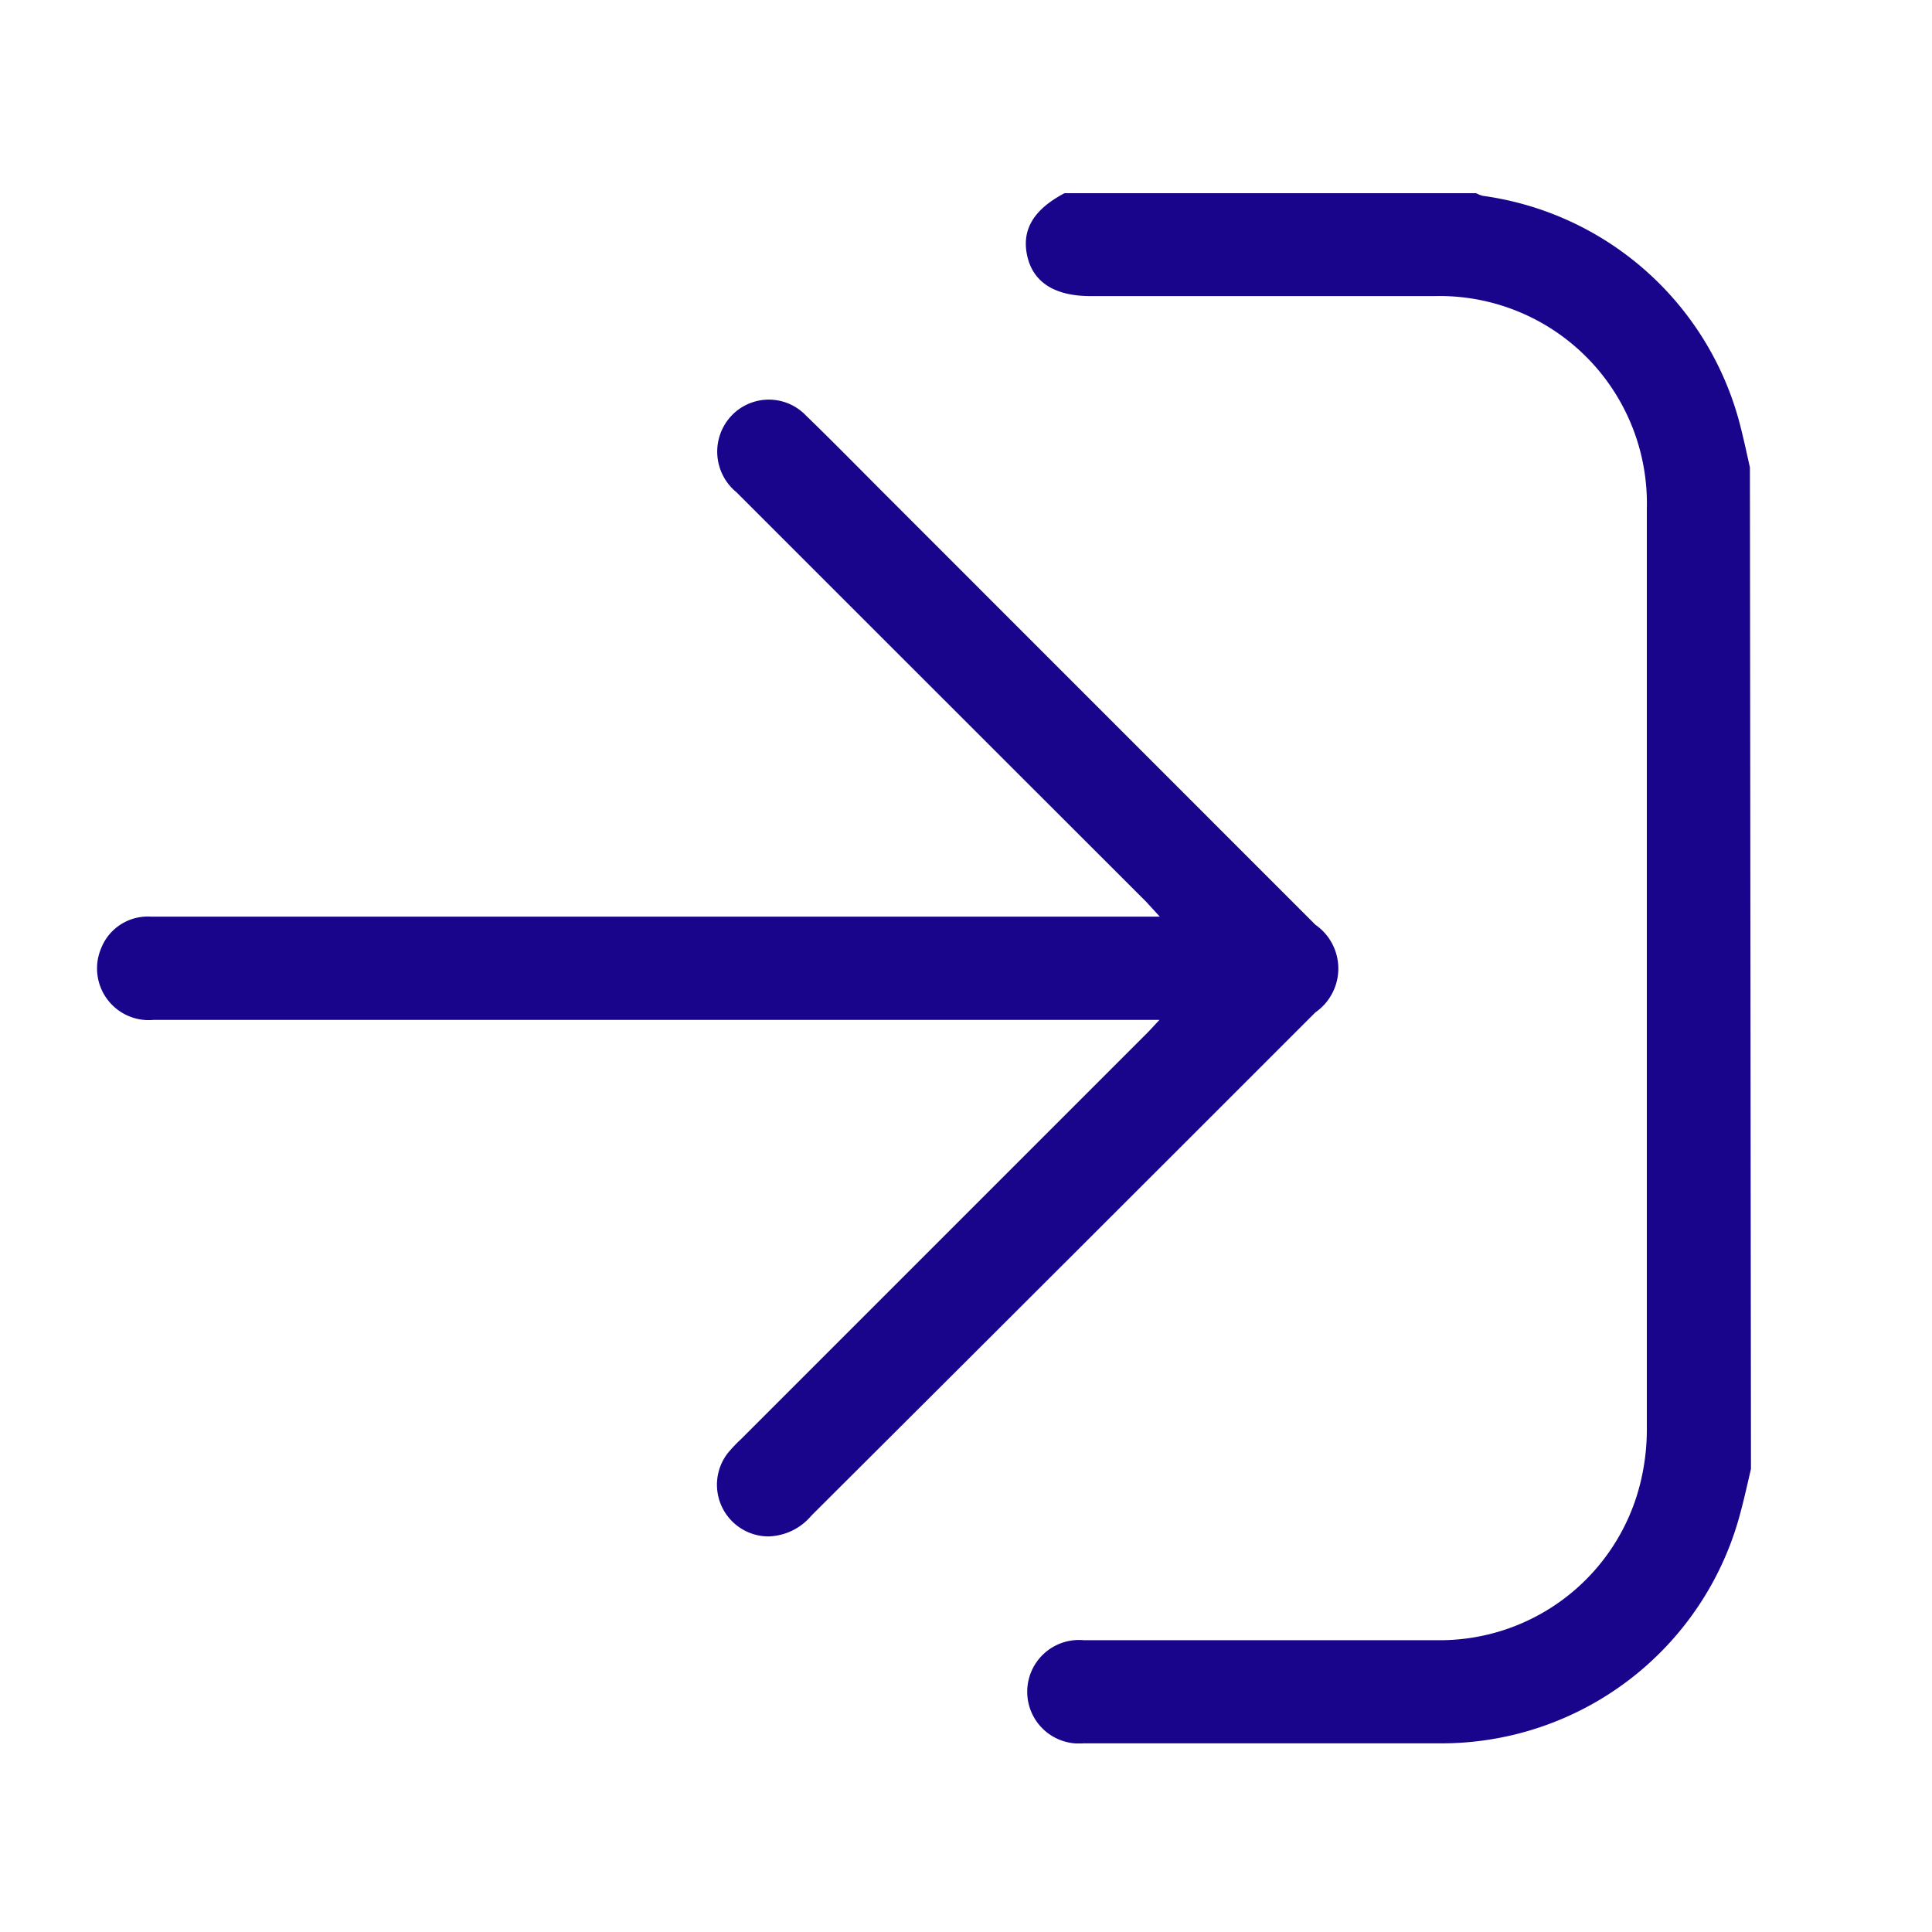 <svg xmlns="http://www.w3.org/2000/svg" xmlns:xlink="http://www.w3.org/1999/xlink" width="20" height="20" viewBox="0 0 20 20">
  <defs>
    <clipPath id="clip-path">
      <rect id="Rectangle_16857" data-name="Rectangle 16857" width="20" height="20" transform="translate(1747 198)" fill="none" stroke="#fff" stroke-width="1"/>
    </clipPath>
    <clipPath id="clip-path-2">
      <rect id="Rectangle_16856" data-name="Rectangle 16856" width="17.126" height="16.048" fill="#19058c"/>
    </clipPath>
  </defs>
  <g id="Mask_Group_14" data-name="Mask Group 14" transform="translate(-1747 -198)" clip-path="url(#clip-path)">
    <g id="Group_34359" data-name="Group 34359" transform="translate(1748 200)">
      <g id="Group_34358" data-name="Group 34358" transform="translate(0 0)" clip-path="url(#clip-path-2)">
        <path id="Path_937" data-name="Path 937" d="M24.835,13.206c-.033.139-.063.279-.1.418a3.2,3.2,0,0,1-3.1,2.423q-1.855,0-3.71,0a.536.536,0,1,1,0-1.068c1.215,0,2.429,0,3.643,0a2.138,2.138,0,0,0,2.14-1.707,2.329,2.329,0,0,0,.049-.5q0-4.754,0-9.507a2.147,2.147,0,0,0-2.2-2.2q-1.779,0-3.56,0c-.369,0-.593-.142-.654-.415s.067-.484.393-.654h4.247a.319.319,0,0,0,.074.031,3.2,3.2,0,0,1,2.679,2.427c.032.128.059.256.088.384Z" transform="translate(-7.709 0)" fill="#19058c"/>
        <path id="Path_938" data-name="Path 938" d="M11.009,10.269H.589A.535.535,0,0,1,.046,9.53.518.518,0,0,1,.56,9.2q1.555,0,3.109,0h7.337c-.06-.066-.1-.109-.138-.151Q8.745,6.928,6.623,4.806a.543.543,0,0,1-.087-.749.532.532,0,0,1,.808-.044c.284.275.561.558.841.838l4.432,4.433a.552.552,0,0,1,0,.907Q10.009,12.8,7.4,15.4a.6.6,0,0,1-.451.216.535.535,0,0,1-.417-.86,1.479,1.479,0,0,1,.138-.146l4.2-4.2c.038-.038.074-.079.139-.148" transform="translate(0 -1.711)" fill="#19058c"/>
      </g>
    </g>
  </g>
</svg>
